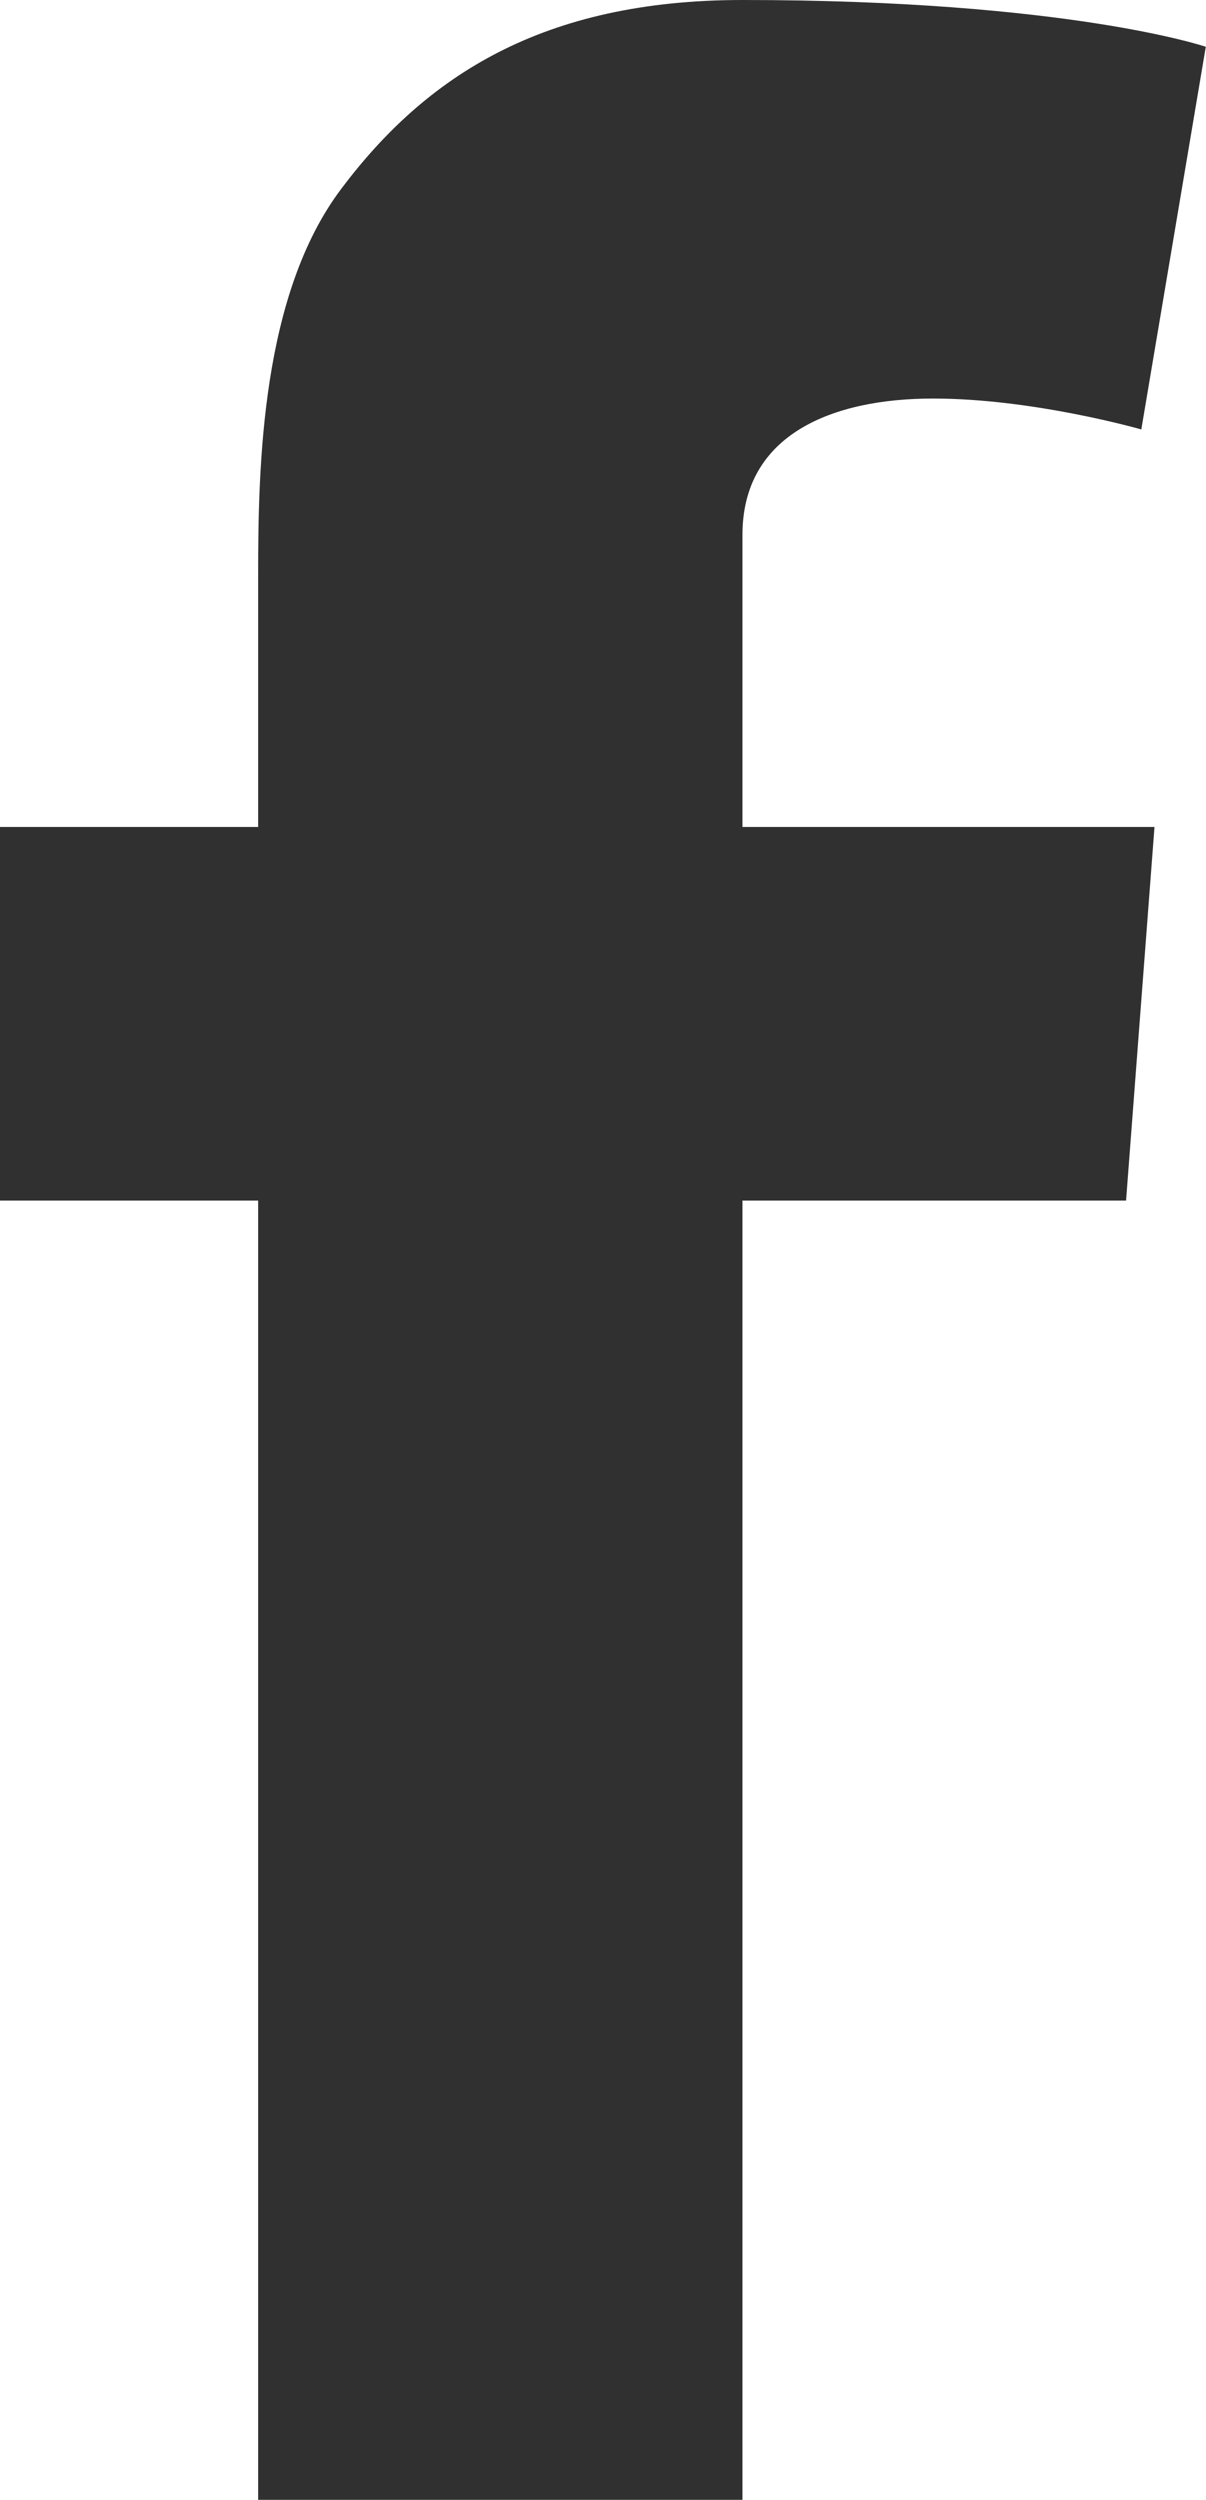 <svg xmlns="http://www.w3.org/2000/svg" width="5.854" height="12.131" viewBox="0 0 5.854 12.131"><path fill="#303030" d="M5.604 4.013l-.138 1.813H3.604v6.305H1.253V5.826H0V4.013h1.253v-1.22c0-.537.016-1.366.406-1.88C2.068.37 2.634 0 3.604 0c1.581 0 2.249.227 2.249.227L5.54 2.084s-.522-.15-1.011-.15c-.487 0-.925.173-.925.661v1.418h2z"/></svg>